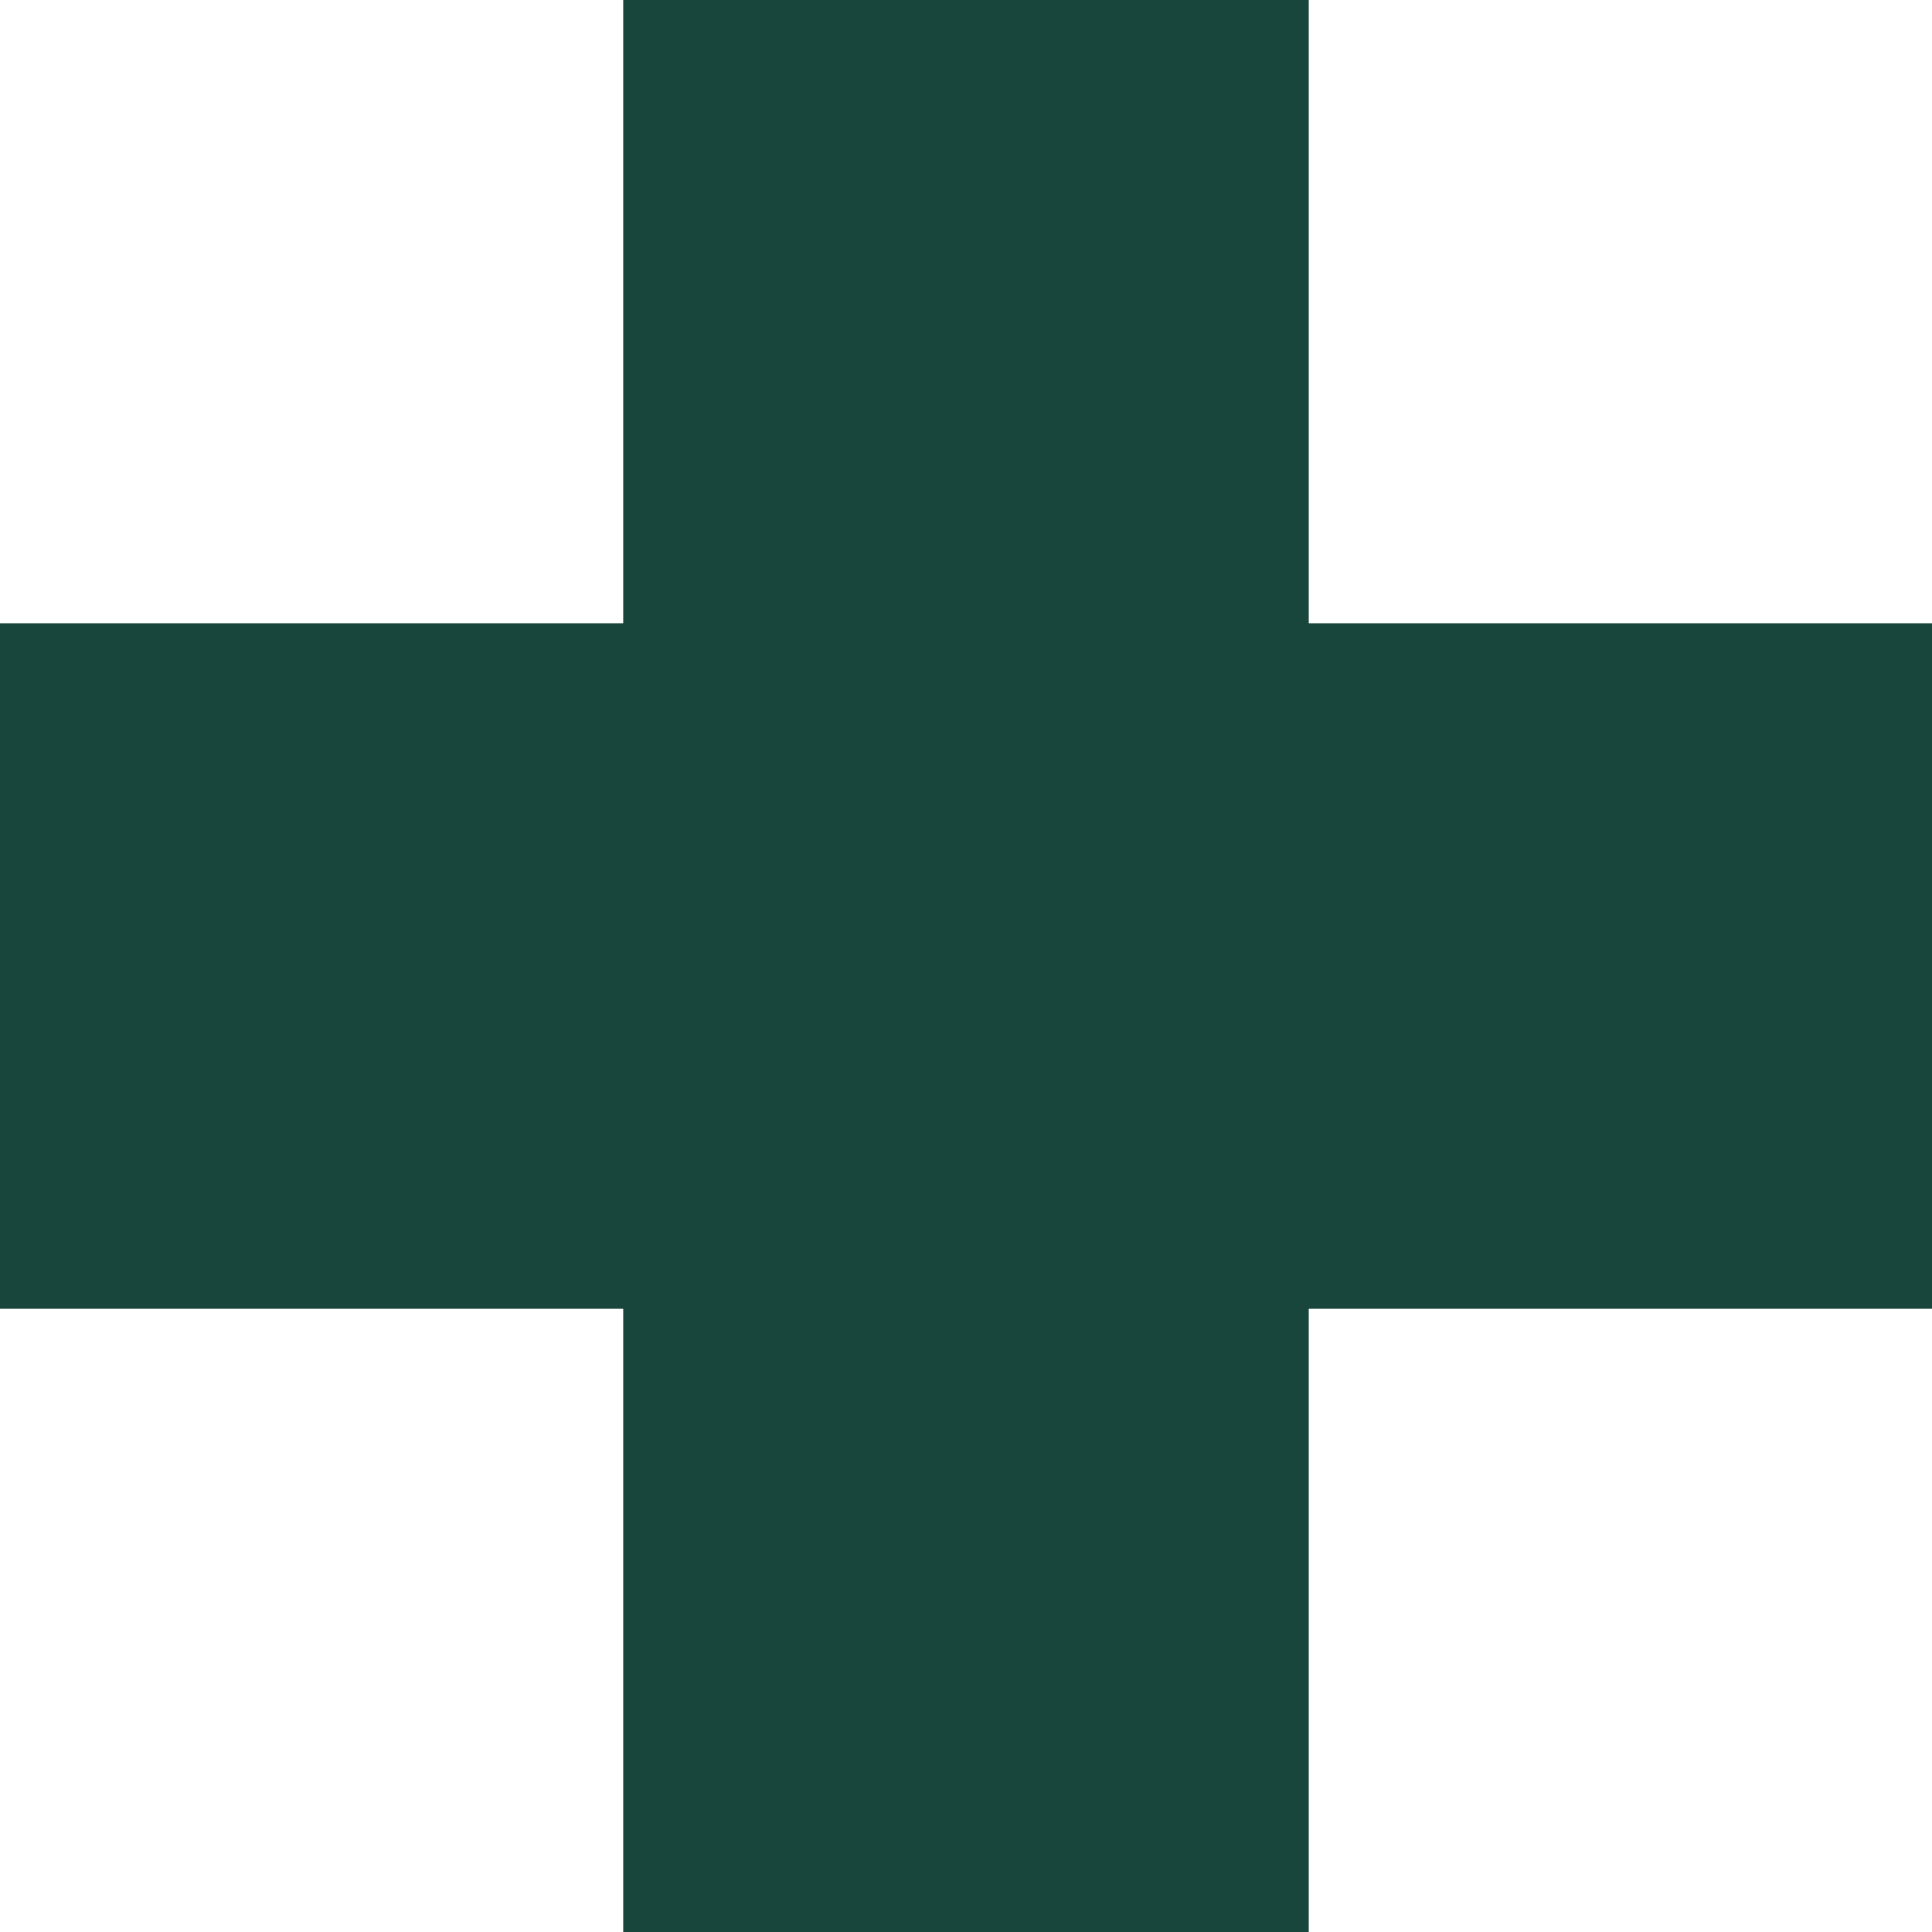<?xml version="1.0" encoding="UTF-8"?> <svg xmlns="http://www.w3.org/2000/svg" width="42" height="42" viewBox="0 0 42 42" fill="none"><rect x="13.548" y="13.548" width="14.903" height="28.452" fill="#18463C"></rect><rect x="13.548" y="28.452" width="14.903" height="28.452" transform="rotate(-90 13.548 28.452)" fill="#18463C"></rect><rect y="28.452" width="14.903" height="28.452" transform="rotate(-90 0 28.452)" fill="#18463C"></rect><rect x="13.548" width="14.903" height="28.452" fill="#18463C"></rect></svg> 